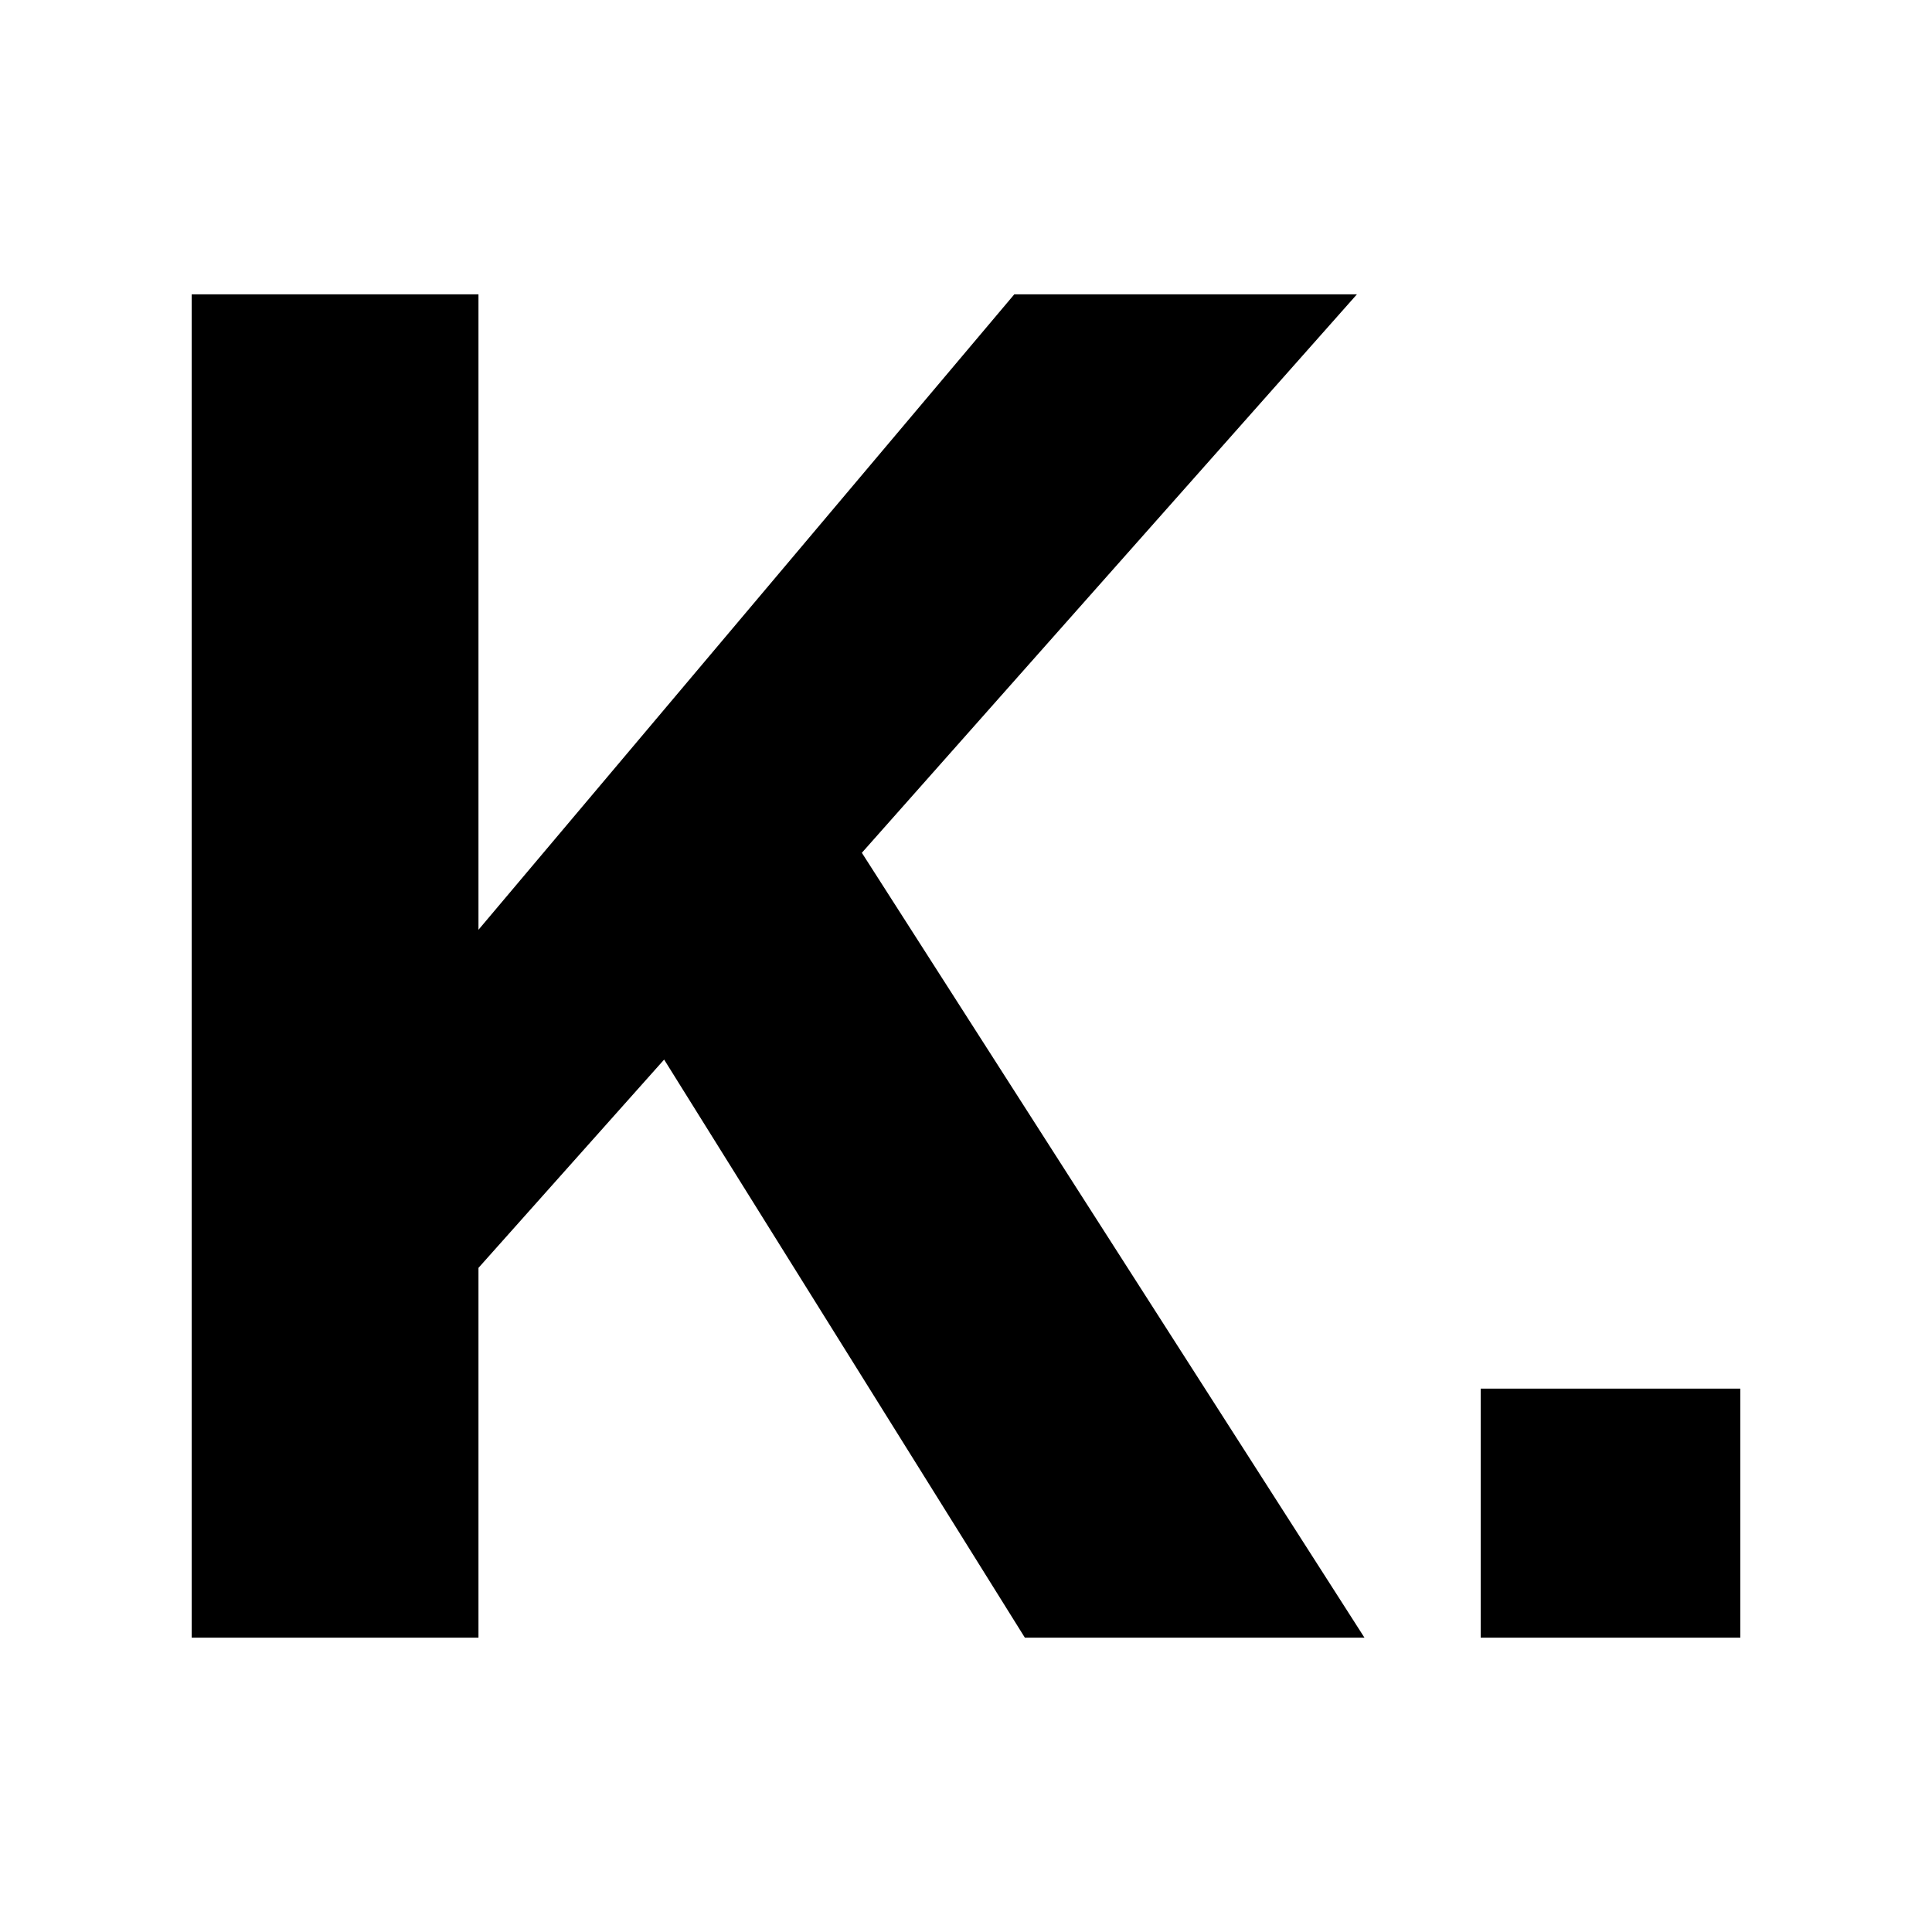 <svg xmlns="http://www.w3.org/2000/svg" fill="none" viewBox="0 0 128 128">
    <path d="M12.7,108.5V19.5h19v42.1l35.5-42.1h22.7l-32.8,37,33.3,52h-22.5l-23.9-38.3-12.3,13.8v24.5s-19.1,0-19.1,0Z"/>
    <path d="M98.1,108.5v-16.5h17.2v16.5h-17.2Z"/>
    <style>
        path { fill: #000; }
        @media (prefers-color-scheme: dark) {
            path { fill: #fff; }
        }
    </style>
</svg>
